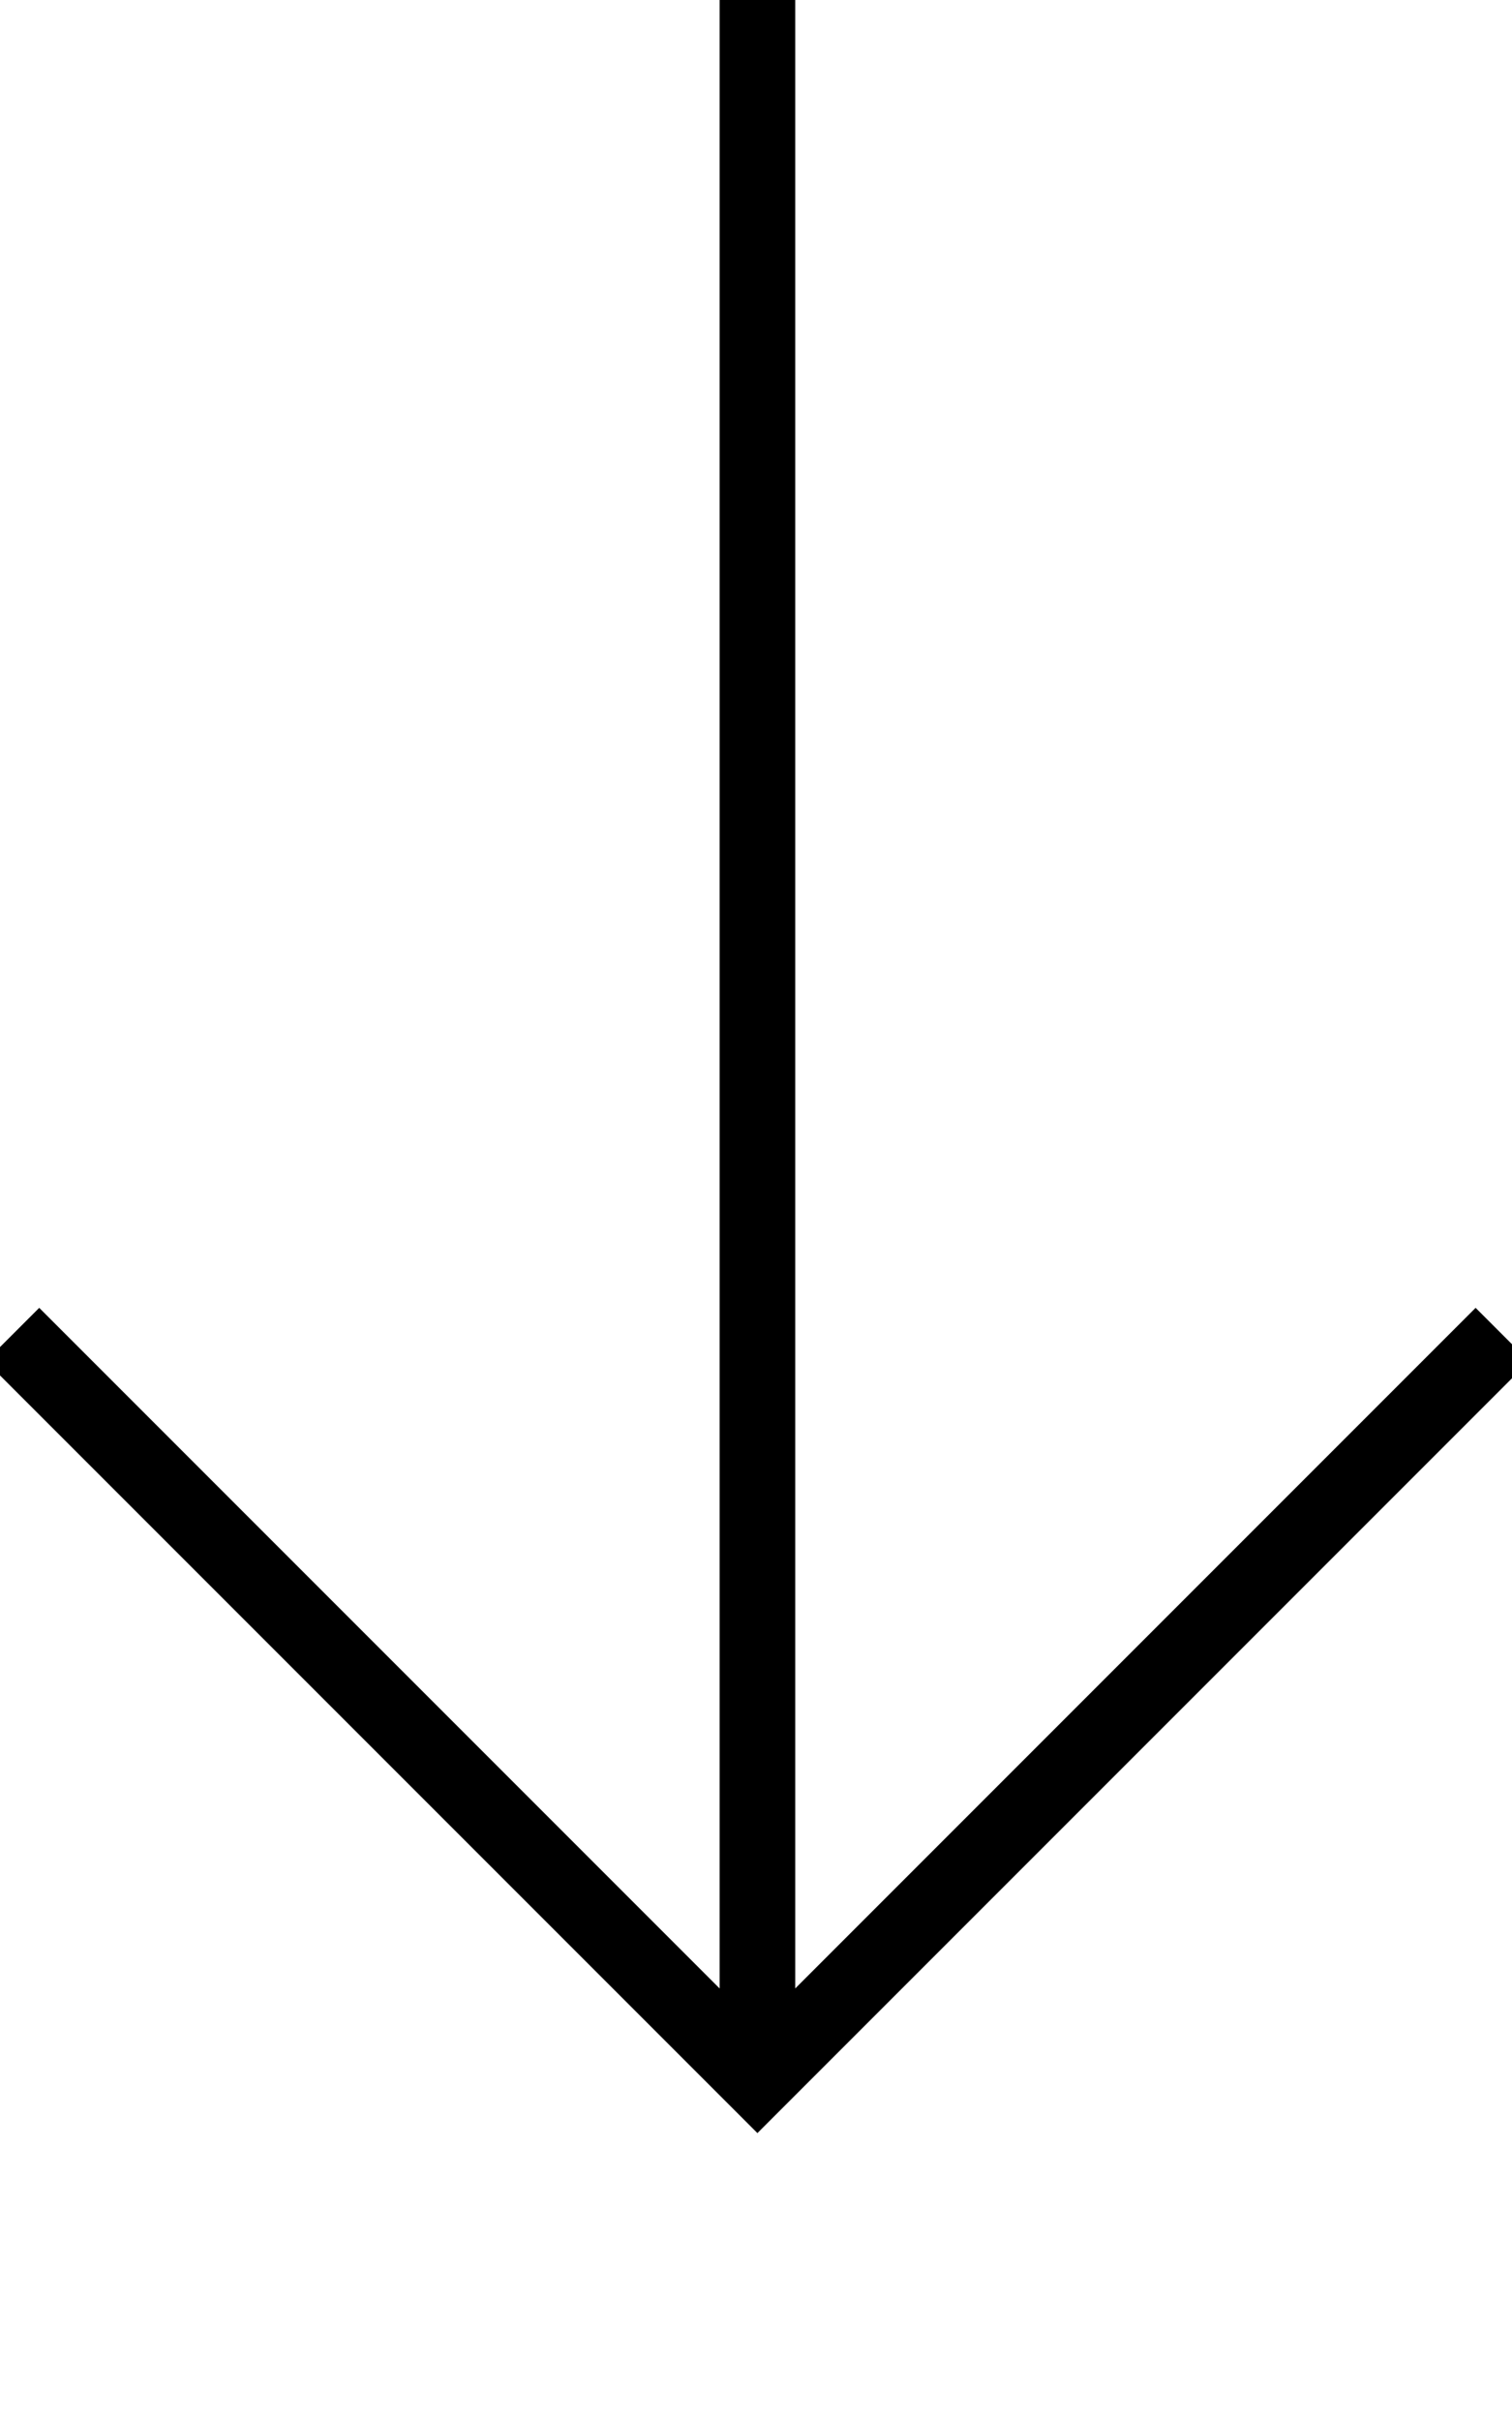 <svg xmlns="http://www.w3.org/2000/svg" viewBox="0 0 320 512"><!--! Font Awesome Pro 7.0.0 by @fontawesome - https://fontawesome.com License - https://fontawesome.com/license (Commercial License) Copyright 2025 Fonticons, Inc. --><path style="fill:currentColor;opacity:.4" d=""/><path style="fill:currentColor;opacity:1" d="M160.3 451.3l163.3-163.3-11.3-11.3-5.7 5.7-138.3 138.3 0-484.7-16 0 0 484.7-138.3-138.3-5.7-5.7-11.3 11.3 5.7 5.7 152 152 5.7 5.7zM8.3 576l312 0 0-16-320 0 0 16 8 0z"/></svg>